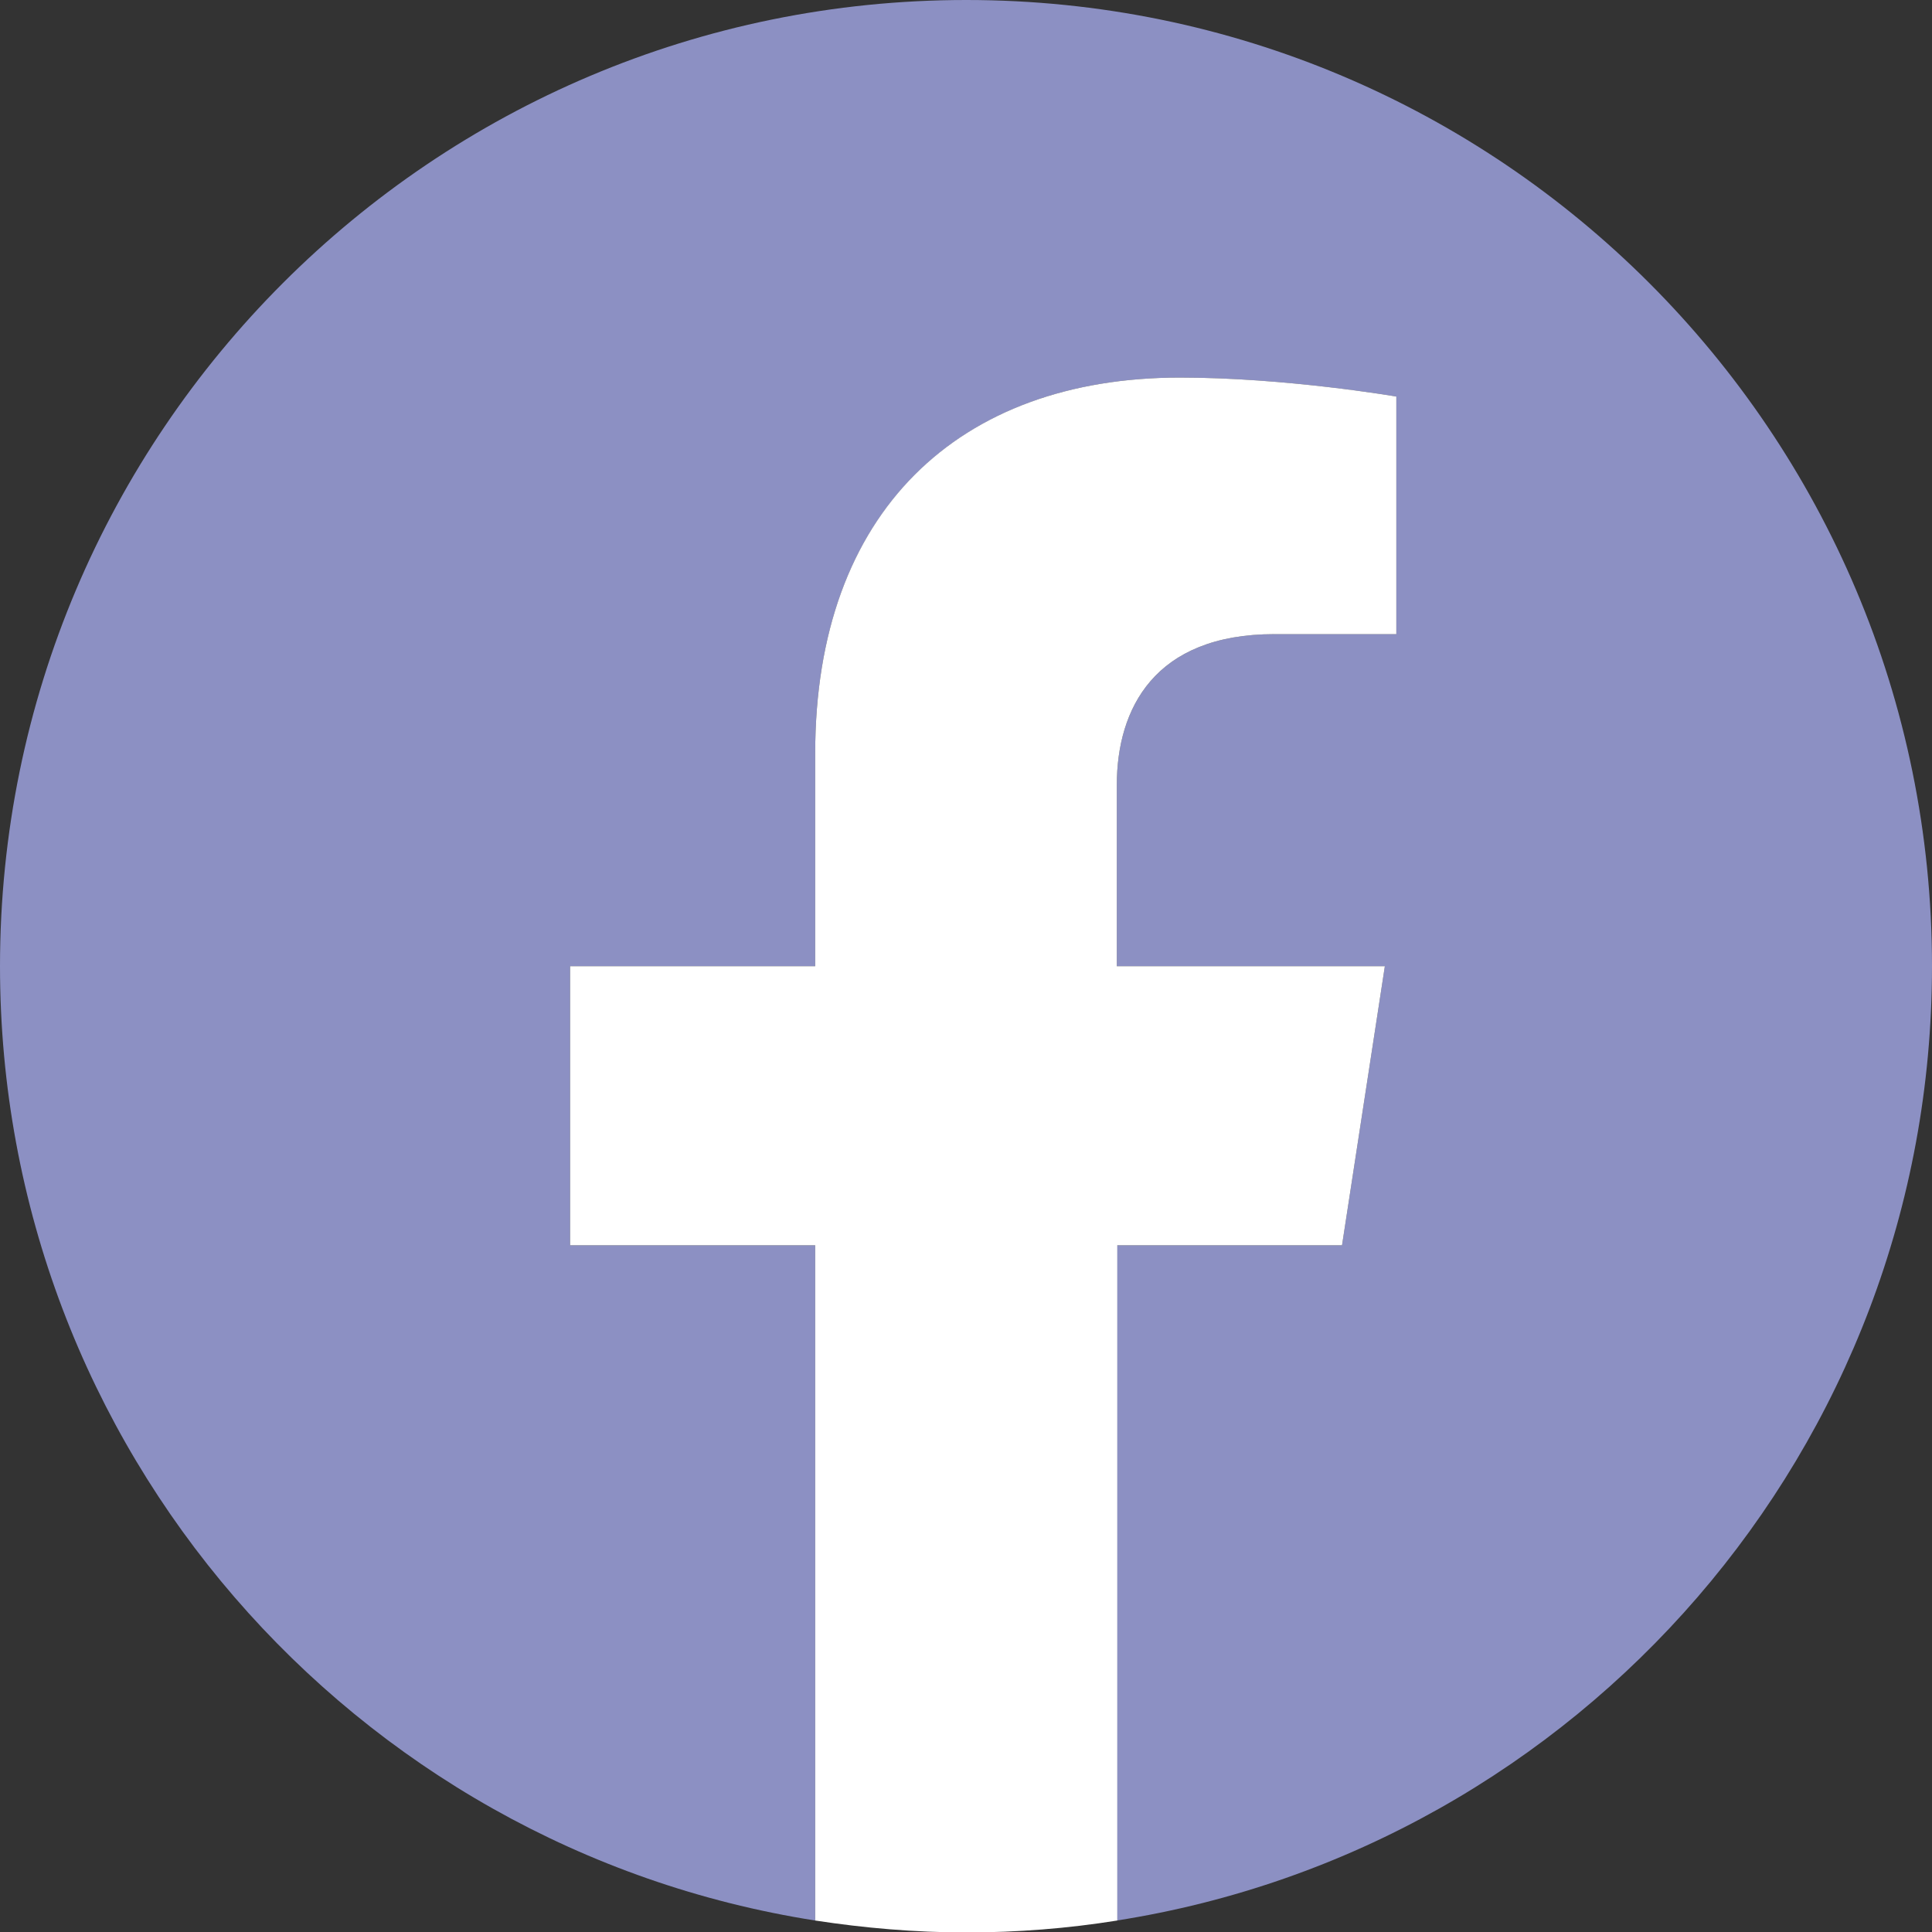 <?xml version="1.0" encoding="UTF-8"?><svg id="Layer_2" xmlns="http://www.w3.org/2000/svg" viewBox="0 0 43.75 43.75"><rect x="0" y="0" width="43.75" height="43.75" fill="#333333" stroke="none"/><defs><style>.cls-1{fill:#fff;}.cls-2{fill:#8c90c3;}</style></defs><g id="Camada_1"><path class="cls-2" d="M43.75,21.88C43.75,9.79,33.96,0,21.88,0S0,9.79,0,21.88c0,10.92,8,19.97,18.46,21.61v-15.29h-5.55v-6.32h5.55v-4.82c0-5.48,3.27-8.51,8.26-8.51,2.39,0,4.9.43,4.9.43v5.38h-2.76c-2.72,0-3.57,1.69-3.57,3.42v4.1h6.07l-.97,6.32h-5.1v15.29c10.46-1.64,18.46-10.69,18.46-21.61Z"/><path class="cls-1" d="M30.39,28.2l.97-6.32h-6.07v-4.1c0-1.73.85-3.42,3.57-3.42h2.76v-5.38s-2.5-.43-4.9-.43c-5,0-8.26,3.03-8.26,8.51v4.82h-5.55v6.32h5.55v15.29c1.11.17,2.26.27,3.42.27s2.3-.09,3.42-.27v-15.29h5.1Z"/></g></svg>